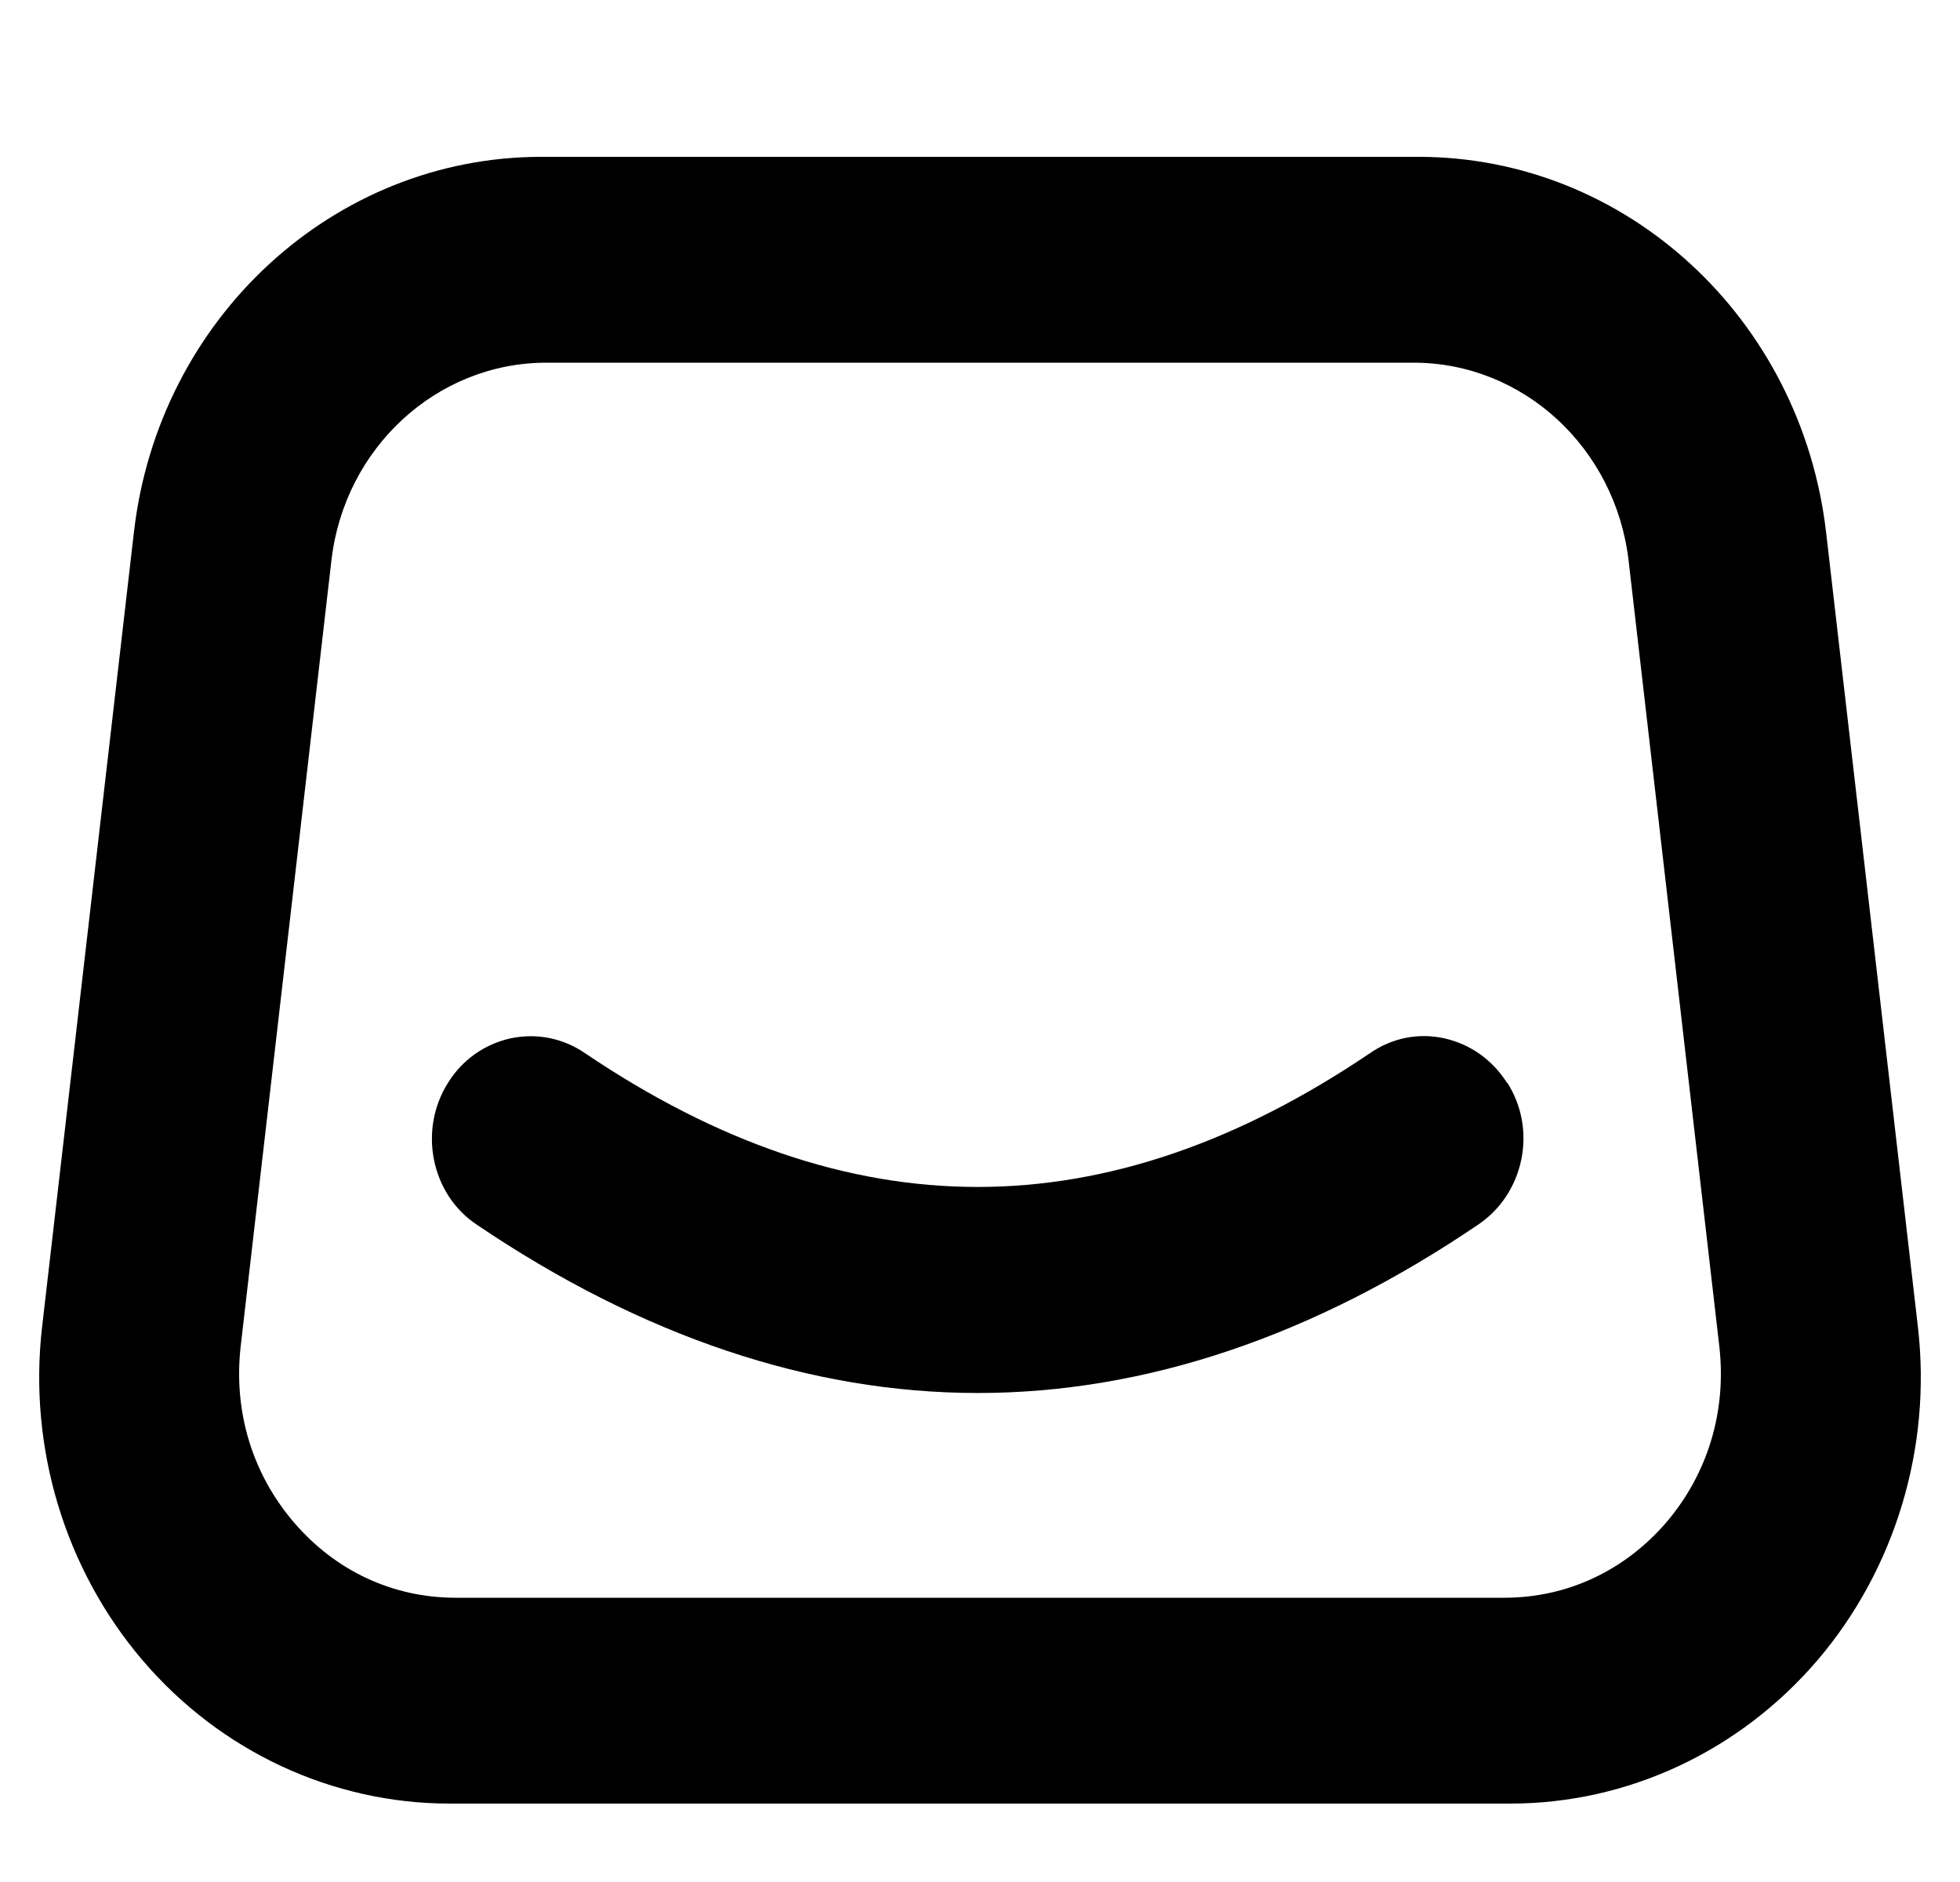 <svg width="25" height="24" viewBox="0 0 25 24" fill="none" xmlns="http://www.w3.org/2000/svg">
<g clip-path="url(#clip0_5224_55283)">
<path d="M24.463 16.921L23.292 6.788C22.975 4.058 20.743 2 18.092 2H6.905C4.257 2 2.021 4.058 1.708 6.788L0.537 16.921C0.359 18.46 0.827 20.011 1.819 21.173C2.81 22.335 4.24 23 5.735 23H19.265C20.759 23 22.186 22.335 23.181 21.173C24.173 20.011 24.641 18.46 24.463 16.921ZM21.255 19.413C20.722 20.032 19.987 20.375 19.188 20.375H5.812C5.009 20.375 4.278 20.032 3.748 19.413C3.215 18.79 2.976 17.995 3.07 17.169L4.227 7.149C4.392 5.71 5.573 4.625 6.969 4.625H18.031C19.427 4.625 20.604 5.71 20.773 7.149L21.93 17.169C22.024 17.995 21.785 18.79 21.255 19.413Z" fill="black"/>
<path d="M19.222 13.809C19.036 13.515 18.753 13.316 18.426 13.242C18.095 13.168 17.758 13.235 17.478 13.428C14.109 15.706 10.831 15.706 7.458 13.428C7.175 13.235 6.837 13.172 6.51 13.242C6.18 13.316 5.896 13.515 5.714 13.809C5.529 14.103 5.468 14.453 5.536 14.793C5.606 15.136 5.799 15.43 6.082 15.618C8.19 17.043 10.341 17.764 12.473 17.764C14.604 17.764 16.753 17.043 18.857 15.615C19.141 15.422 19.333 15.129 19.404 14.789C19.475 14.446 19.41 14.096 19.225 13.806L19.222 13.809Z" fill="black"/>
</g>
<defs>
<clipPath id="clip0_5224_55283">
<rect width="24" height="24" fill="white" transform="translate(0.5)"/>
</clipPath>
</defs>
</svg>
